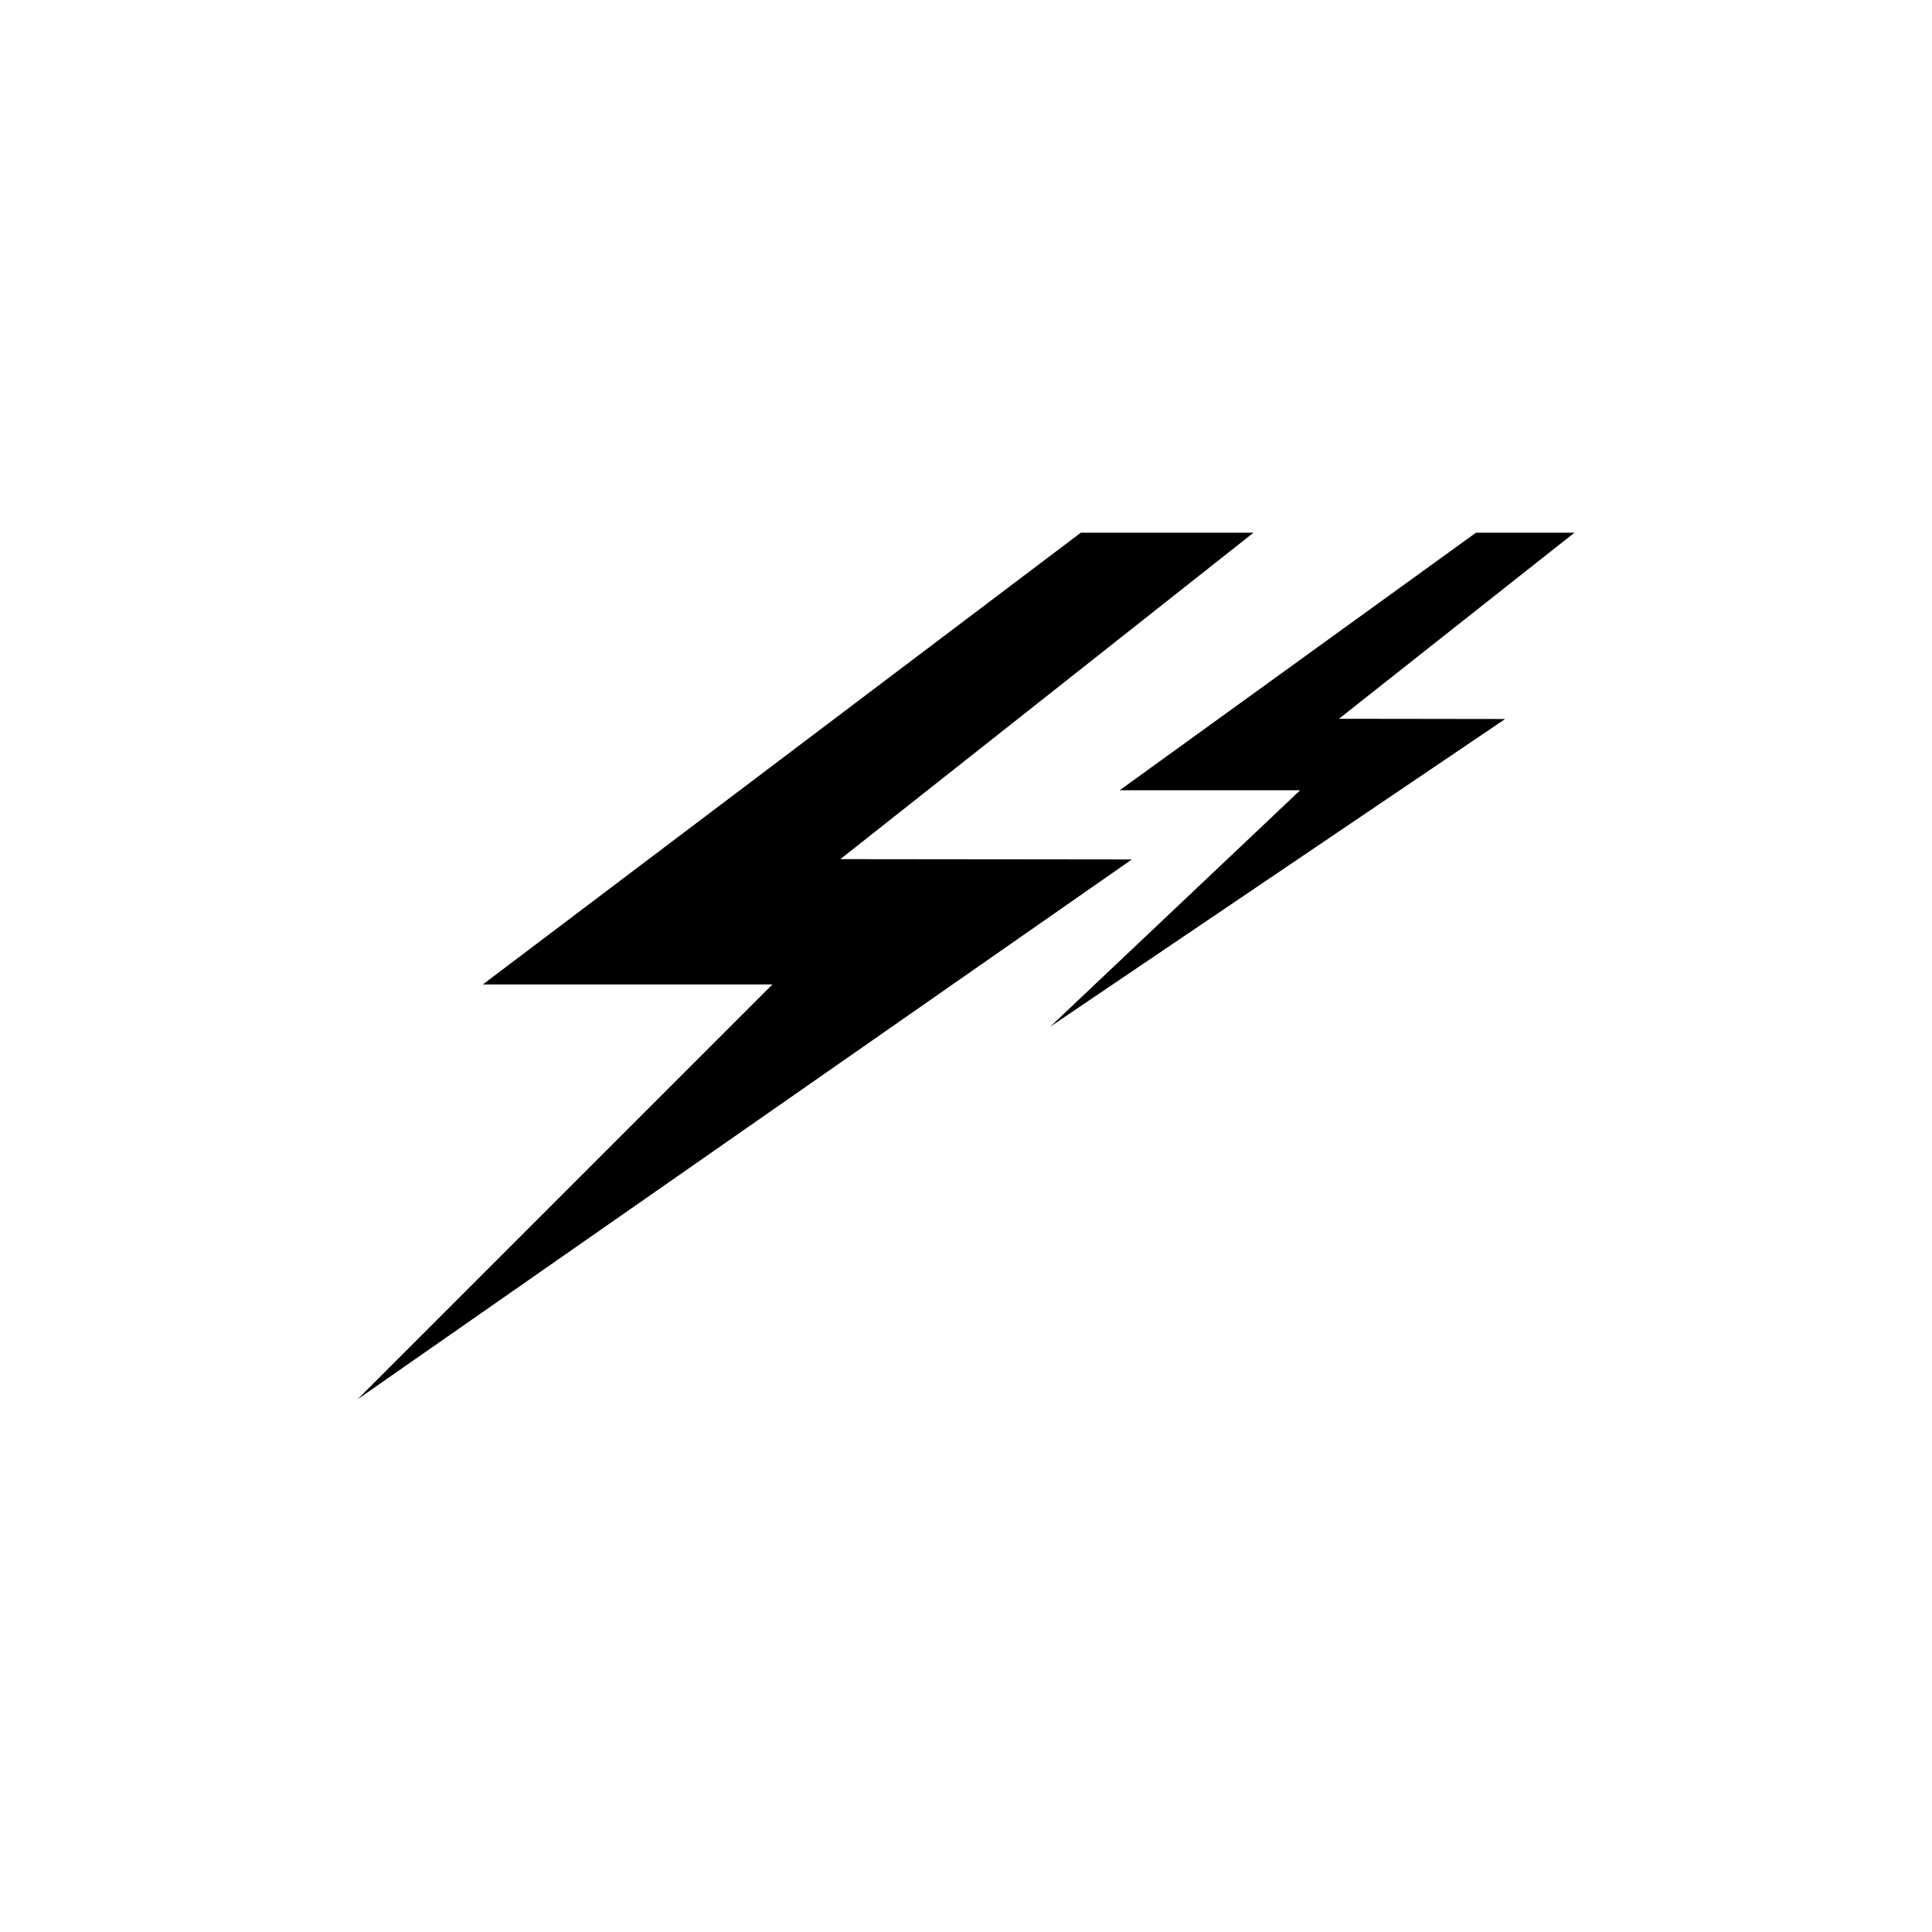 <?xml version="1.0" encoding="utf-8"?>
<!-- Generator: Adobe Illustrator 15.0.0, SVG Export Plug-In . SVG Version: 6.00 Build 0)  -->
<!DOCTYPE svg PUBLIC "-//W3C//DTD SVG 1.1//EN" "http://www.w3.org/Graphics/SVG/1.1/DTD/svg11.dtd">
<svg version="1.1" id="Layer_1" xmlns="http://www.w3.org/2000/svg" xmlns:xlink="http://www.w3.org/1999/xlink" x="0px" y="0px"
	 width="26px" height="26px" viewBox="0 0 26 26" enable-background="new 0 0 26 26" xml:space="preserve">
<g>
	<polygon points="15.232,11.566 11.309,11.562 16.869,7.169 14.545,7.169 6.498,13.248 10.395,13.248 4.811,18.832 	"/>
	<polygon points="21.188,7.169 19.863,7.169 15.068,10.635 17.497,10.635 14.132,13.818 20.256,9.676 18.019,9.673 	"/>
</g>
</svg>

